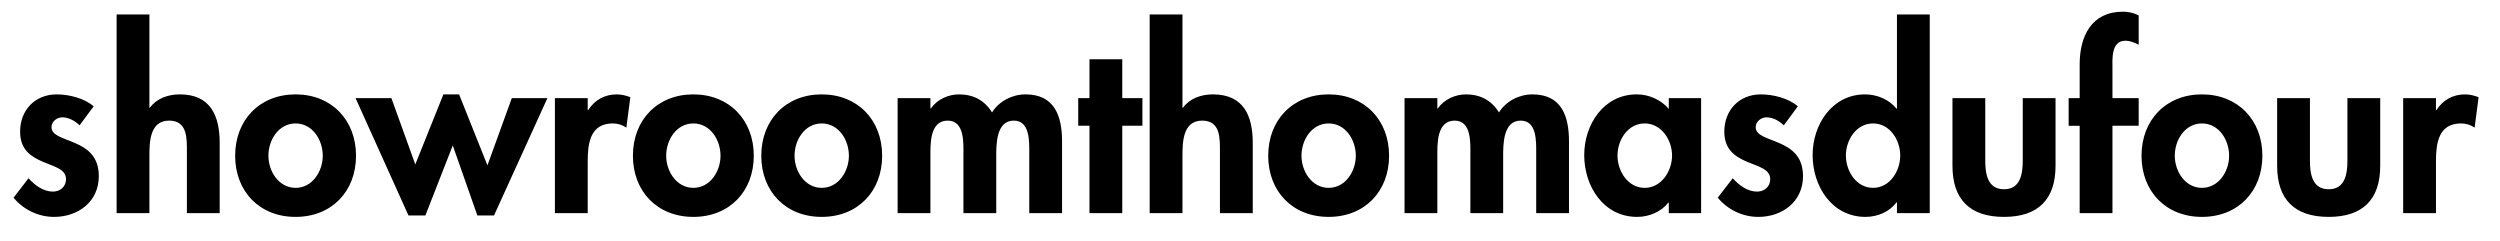 <svg xmlns="http://www.w3.org/2000/svg" xmlns:xlink="http://www.w3.org/1999/xlink" id="Calque_1" x="0px" y="0px" width="269.944px" height="25.982px" viewBox="0 0 269.944 25.982" xml:space="preserve"><g>	<g>		<path d="M263.03,10.596h-3.542v12.419h3.542v-5.59c0-1.922,0.253-4.097,2.706-4.097c0.531,0,1.037,0.151,1.467,0.455l0.43-3.288   c-0.455-0.178-0.961-0.304-1.467-0.304c-1.315,0-2.378,0.607-3.086,1.695h-0.05V10.596z M245.88,10.596v7.31   c0,3.617,1.872,5.514,5.565,5.514s5.565-1.897,5.565-5.514v-7.31h-3.542v6.728c0,1.417-0.227,3.111-2.023,3.111   s-2.024-1.694-2.024-3.111v-6.728C249.421,10.596,245.88,10.596,245.88,10.596z M237.761,13.328c1.821,0,2.934,1.77,2.934,3.49   c0,1.67-1.113,3.466-2.934,3.466c-1.822,0-2.934-1.796-2.934-3.466C234.827,15.098,235.939,13.328,237.761,13.328 M237.761,10.191   c-3.87,0-6.526,2.757-6.526,6.627c0,3.845,2.63,6.602,6.526,6.602c3.895,0,6.526-2.757,6.526-6.602   C244.287,12.948,241.631,10.191,237.761,10.191 M228.098,13.58h2.833v-2.984h-2.833V7.459c0-1.012-0.177-3.061,1.391-3.061   c0.532,0,0.987,0.203,1.442,0.43V1.667c-0.531-0.279-1.113-0.405-1.694-0.405c-3.415,0-4.68,2.656-4.68,5.691v3.643h-1.189v2.984   h1.189v9.435h3.541L228.098,13.58L228.098,13.58z M210.822,10.596v7.31c0,3.617,1.872,5.514,5.565,5.514   c3.693,0,5.565-1.897,5.565-5.514v-7.31h-3.541v6.728c0,1.417-0.228,3.111-2.024,3.111s-2.023-1.694-2.023-3.111v-6.728   C214.364,10.596,210.822,10.596,210.822,10.596z M202.248,20.284c-1.822,0-2.934-1.822-2.934-3.491   c0-1.67,1.112-3.465,2.934-3.465c1.821,0,2.934,1.795,2.934,3.465C205.182,18.462,204.069,20.284,202.248,20.284 M204.828,23.015   h3.541V1.565h-3.541v10.169h-0.051c-0.784-0.987-2.099-1.543-3.389-1.543c-3.567,0-5.666,3.263-5.666,6.551   c0,3.365,2.074,6.678,5.716,6.678c1.29,0,2.606-0.556,3.339-1.568h0.051V23.015z M194.128,11.481   c-1.011-0.885-2.681-1.29-3.996-1.29c-2.327,0-3.946,1.695-3.946,4.022c0,1.998,1.239,2.732,2.479,3.263   c1.239,0.531,2.479,0.784,2.479,1.872c0,0.809-0.633,1.34-1.417,1.34c-1.037,0-1.948-0.683-2.631-1.442l-1.618,2.1   c1.087,1.315,2.706,2.074,4.376,2.074c2.605,0,4.831-1.644,4.831-4.401c0-2.15-1.265-3.01-2.555-3.567   c-1.265-0.556-2.555-0.809-2.555-1.72c0-0.607,0.582-1.062,1.164-1.062c0.708,0,1.366,0.379,1.872,0.86L194.128,11.481z    M177.586,20.284c-1.821,0-2.934-1.822-2.934-3.491c0-1.67,1.113-3.465,2.934-3.465s2.959,1.795,2.959,3.465   C180.545,18.462,179.407,20.284,177.586,20.284 M183.682,10.596h-3.491v1.163c-0.86-1.012-2.175-1.568-3.465-1.568   c-3.567,0-5.666,3.263-5.666,6.551c0,3.365,2.074,6.678,5.717,6.678c1.29,0,2.605-0.556,3.364-1.543h0.05v1.138h3.491V10.596z    M155.201,10.596h-3.542v12.419h3.542v-6.096c0-1.315-0.102-3.895,1.871-3.895c1.847,0,1.695,2.479,1.695,3.693v6.298h3.541   v-6.096c0-1.29-0.025-3.895,1.897-3.895c1.746,0,1.67,2.251,1.67,3.465v6.526h3.541v-7.74c0-2.706-0.784-5.084-3.946-5.084   c-1.442,0-2.858,0.734-3.617,1.948c-0.809-1.316-2.024-1.948-3.567-1.948c-1.138,0-2.352,0.531-3.035,1.518h-0.05V10.596z    M143.464,13.328c1.821,0,2.934,1.77,2.934,3.49c0,1.67-1.113,3.466-2.934,3.466s-2.934-1.796-2.934-3.466   C140.53,15.098,141.643,13.328,143.464,13.328 M143.464,10.191c-3.87,0-6.526,2.757-6.526,6.627c0,3.845,2.631,6.602,6.526,6.602   s6.526-2.757,6.526-6.602C149.99,12.948,147.334,10.191,143.464,10.191 M124.139,1.565v21.45h3.541v-6.146   c0-1.493,0.026-3.845,2.125-3.845c1.998,0,1.922,1.922,1.922,3.415v6.576h3.542v-7.588c0-2.884-0.961-5.236-4.3-5.236   c-1.265,0-2.505,0.43-3.238,1.442h-0.051V1.565H124.139z M121.18,13.58h2.175v-2.984h-2.175V6.397h-3.541v4.199h-1.215v2.984   h1.215v9.435h3.541V13.58z M100.464,10.596h-3.541v12.419h3.541v-6.096c0-1.315-0.101-3.895,1.872-3.895   c1.846,0,1.694,2.479,1.694,3.693v6.298h3.542v-6.096c0-1.29-0.026-3.895,1.897-3.895c1.745,0,1.669,2.251,1.669,3.465v6.526   h3.541v-7.74c0-2.706-0.784-5.084-3.945-5.084c-1.442,0-2.859,0.734-3.618,1.948c-0.809-1.316-2.023-1.948-3.566-1.948   c-1.138,0-2.353,0.531-3.036,1.518h-0.05C100.464,11.709,100.464,10.596,100.464,10.596z M88.727,13.328   c1.822,0,2.935,1.77,2.935,3.49c0,1.67-1.113,3.466-2.935,3.466c-1.821,0-2.934-1.796-2.934-3.466   C85.793,15.098,86.906,13.328,88.727,13.328 M88.727,10.191c-3.87,0-6.526,2.757-6.526,6.627c0,3.845,2.631,6.602,6.526,6.602   c3.896,0,6.526-2.757,6.526-6.602C95.253,12.948,92.597,10.191,88.727,10.191 M74.866,13.328c1.821,0,2.934,1.77,2.934,3.49   c0,1.67-1.113,3.466-2.934,3.466s-2.934-1.796-2.934-3.466C71.932,15.098,73.045,13.328,74.866,13.328 M74.866,10.191   c-3.87,0-6.526,2.757-6.526,6.627c0,3.845,2.631,6.602,6.526,6.602c3.896,0,6.526-2.757,6.526-6.602   C81.392,12.948,78.736,10.191,74.866,10.191 M63.459,10.596h-3.542v12.419h3.542v-5.59c0-1.922,0.252-4.097,2.706-4.097   c0.531,0,1.037,0.151,1.467,0.455l0.43-3.288c-0.455-0.178-0.961-0.304-1.467-0.304c-1.315,0-2.378,0.607-3.086,1.695h-0.05   C63.459,11.886,63.459,10.596,63.459,10.596z M42.262,10.596h-3.87l5.716,12.672h1.822l2.959-7.563l2.656,7.563h1.796   l5.767-12.672h-3.845l-2.63,7.259l-3.061-7.664h-1.695l-3.035,7.563L42.262,10.596z M31.917,13.328c1.821,0,2.934,1.77,2.934,3.49   c0,1.67-1.113,3.466-2.934,3.466c-1.822,0-2.935-1.796-2.935-3.466C28.982,15.098,30.095,13.328,31.917,13.328 M31.917,10.191   c-3.871,0-6.526,2.757-6.526,6.627c0,3.845,2.63,6.602,6.526,6.602c3.895,0,6.526-2.757,6.526-6.602   C38.443,12.948,35.787,10.191,31.917,10.191 M12.592,1.565v21.45h3.541v-6.146c0-1.493,0.025-3.845,2.125-3.845   c1.998,0,1.922,1.922,1.922,3.415v6.576h3.541v-7.588c0-2.884-0.961-5.236-4.3-5.236c-1.265,0-2.504,0.43-3.238,1.442h-0.05V1.565   H12.592z M10.113,11.481c-1.012-0.885-2.681-1.29-3.997-1.29c-2.327,0-3.946,1.695-3.946,4.022c0,1.998,1.24,2.732,2.479,3.263   c1.24,0.531,2.479,0.784,2.479,1.872c0,0.809-0.632,1.34-1.416,1.34c-1.037,0-1.948-0.683-2.631-1.442l-1.619,2.1   c1.088,1.315,2.707,2.074,4.376,2.074c2.606,0,4.831-1.644,4.831-4.401c0-2.15-1.264-3.01-2.554-3.567   c-1.265-0.556-2.555-0.809-2.555-1.72c0-0.607,0.582-1.062,1.164-1.062c0.708,0,1.365,0.379,1.871,0.86L10.113,11.481z"></path>	</g></g></svg>